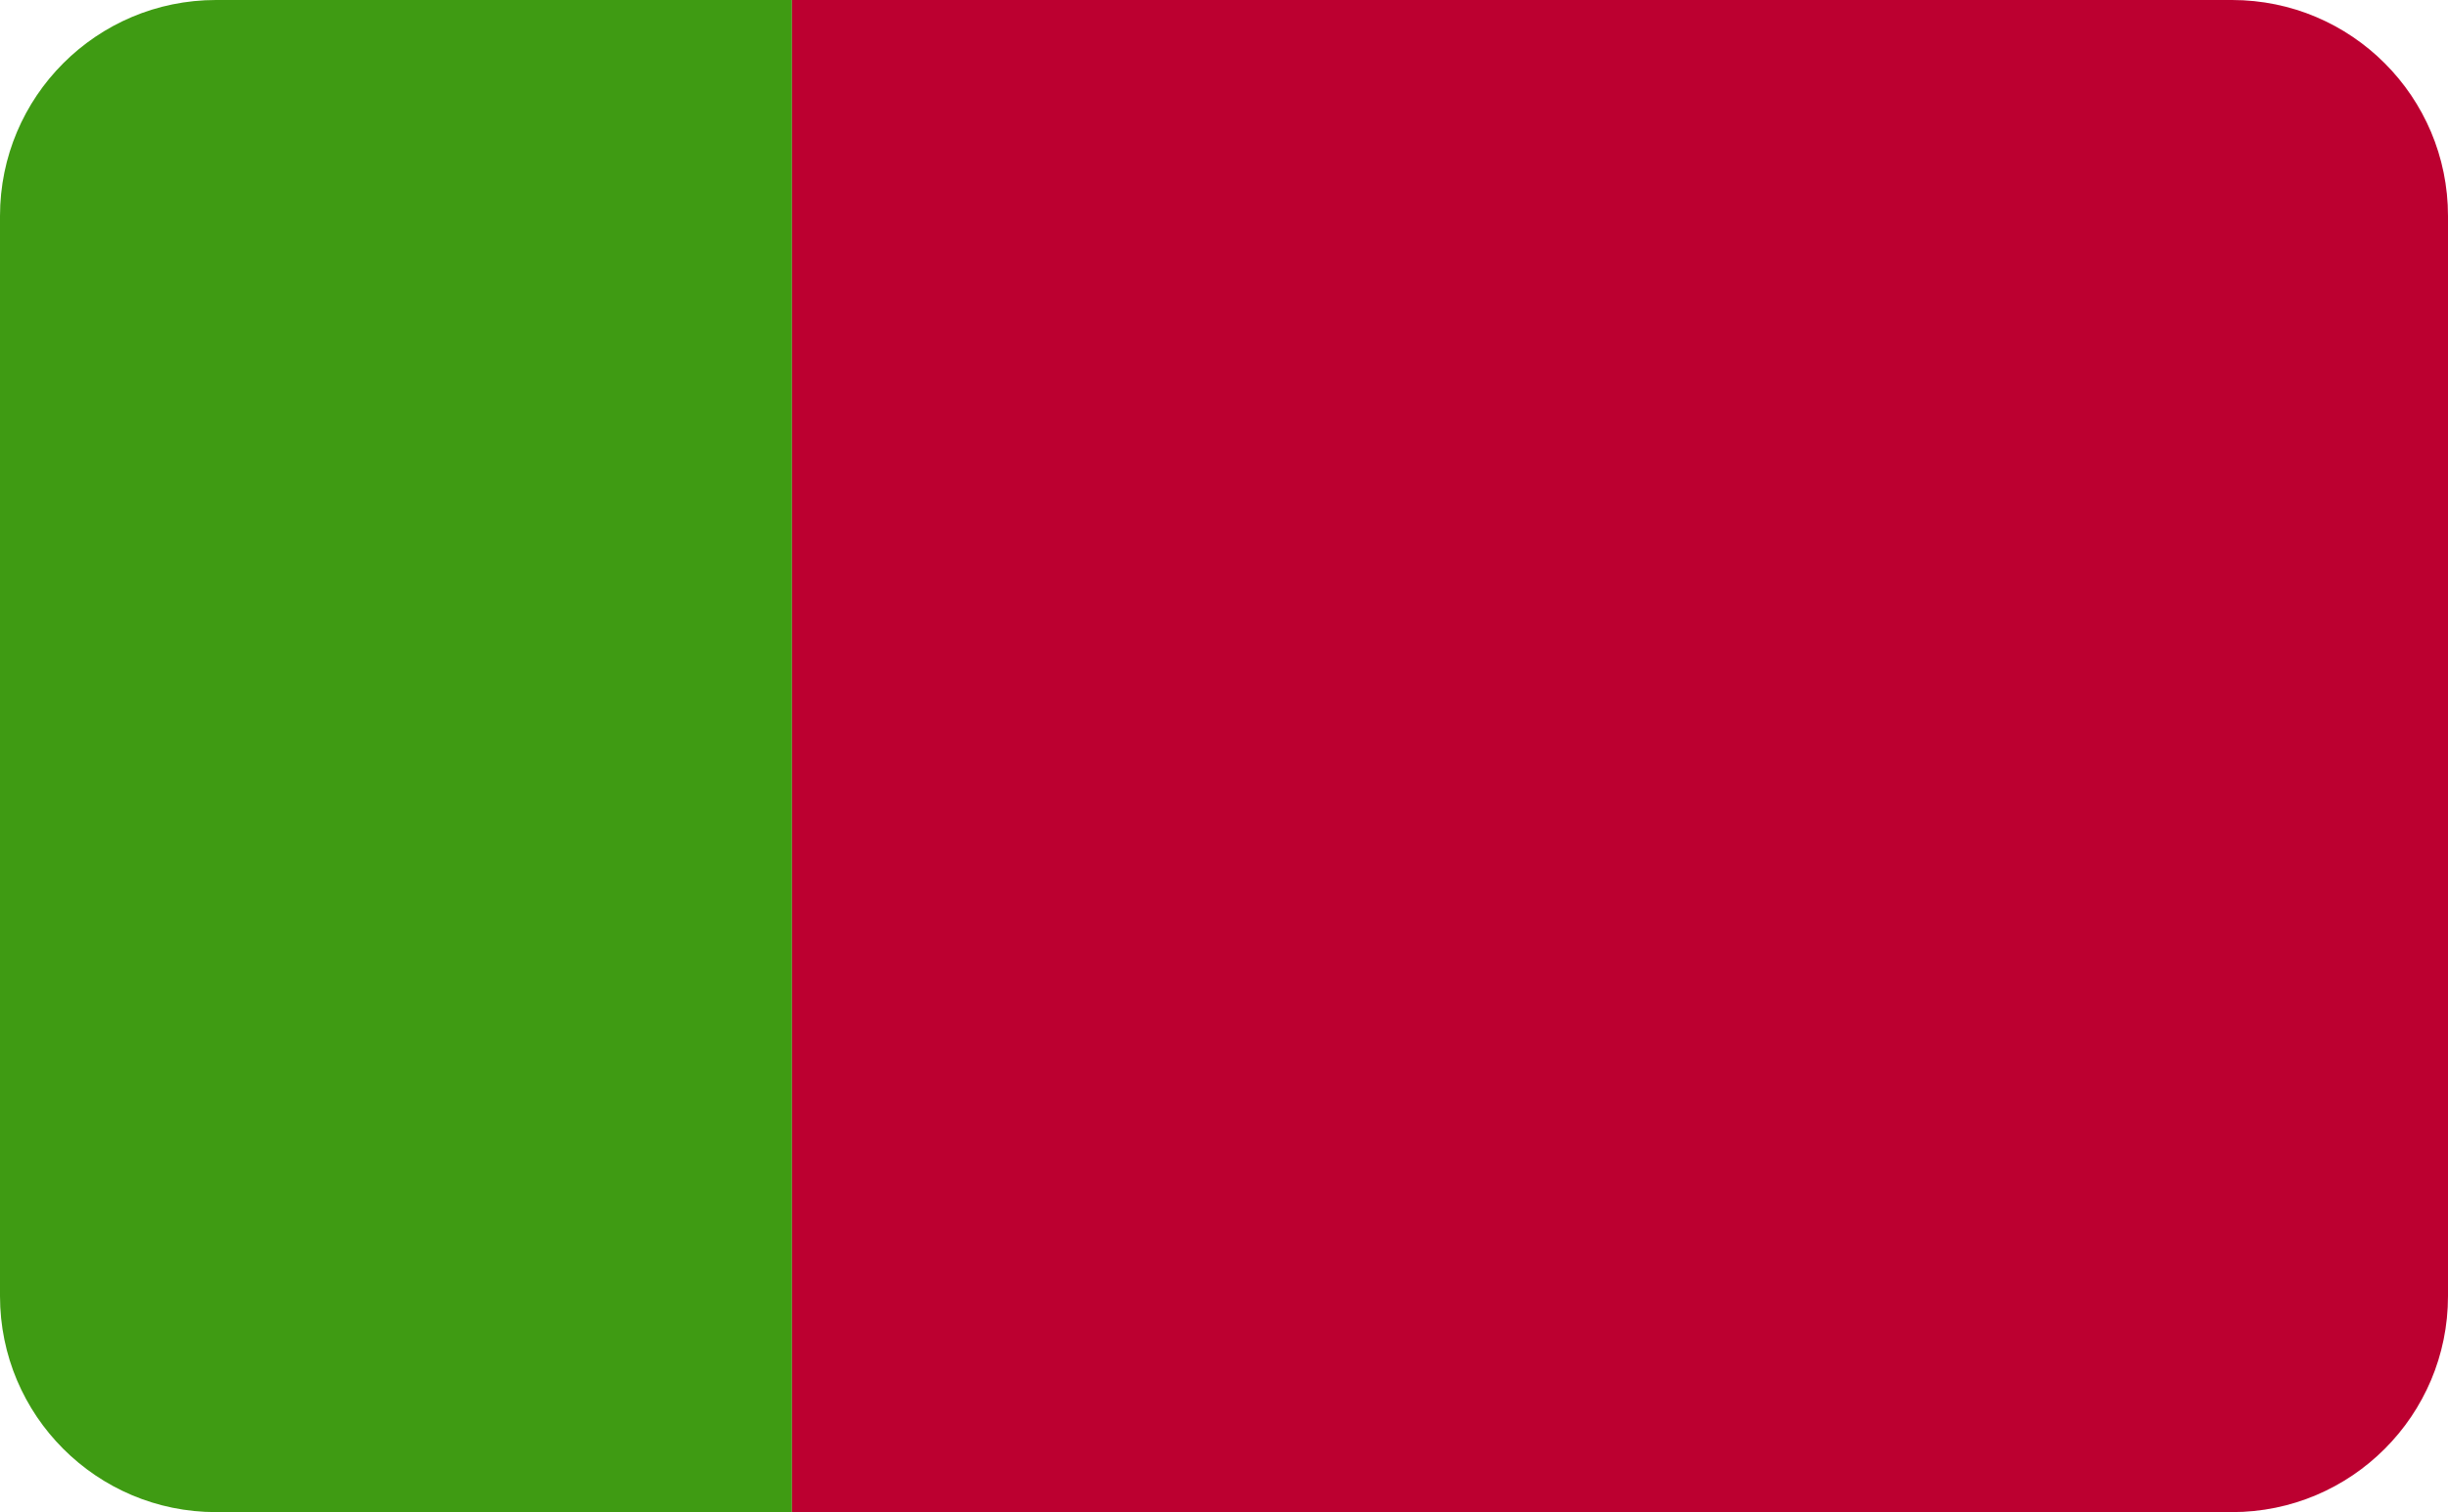 <?xml version="1.0" encoding="UTF-8"?> <svg xmlns="http://www.w3.org/2000/svg" width="34" height="21" viewBox="0 0 34 21" fill="none"><g id="Group 55"><path id="Rectangle 27" d="M0 3C0 1.343 1.343 0 3 0H11V21H3C1.343 21 0 19.657 0 18V3Z" fill="#3F9B13"></path><path id="Rectangle 28" d="M11 0H31C32.657 0 34 1.343 34 3V18C34 19.657 32.657 21 31 21H11V0Z" fill="#BC0030"></path></g></svg> 
